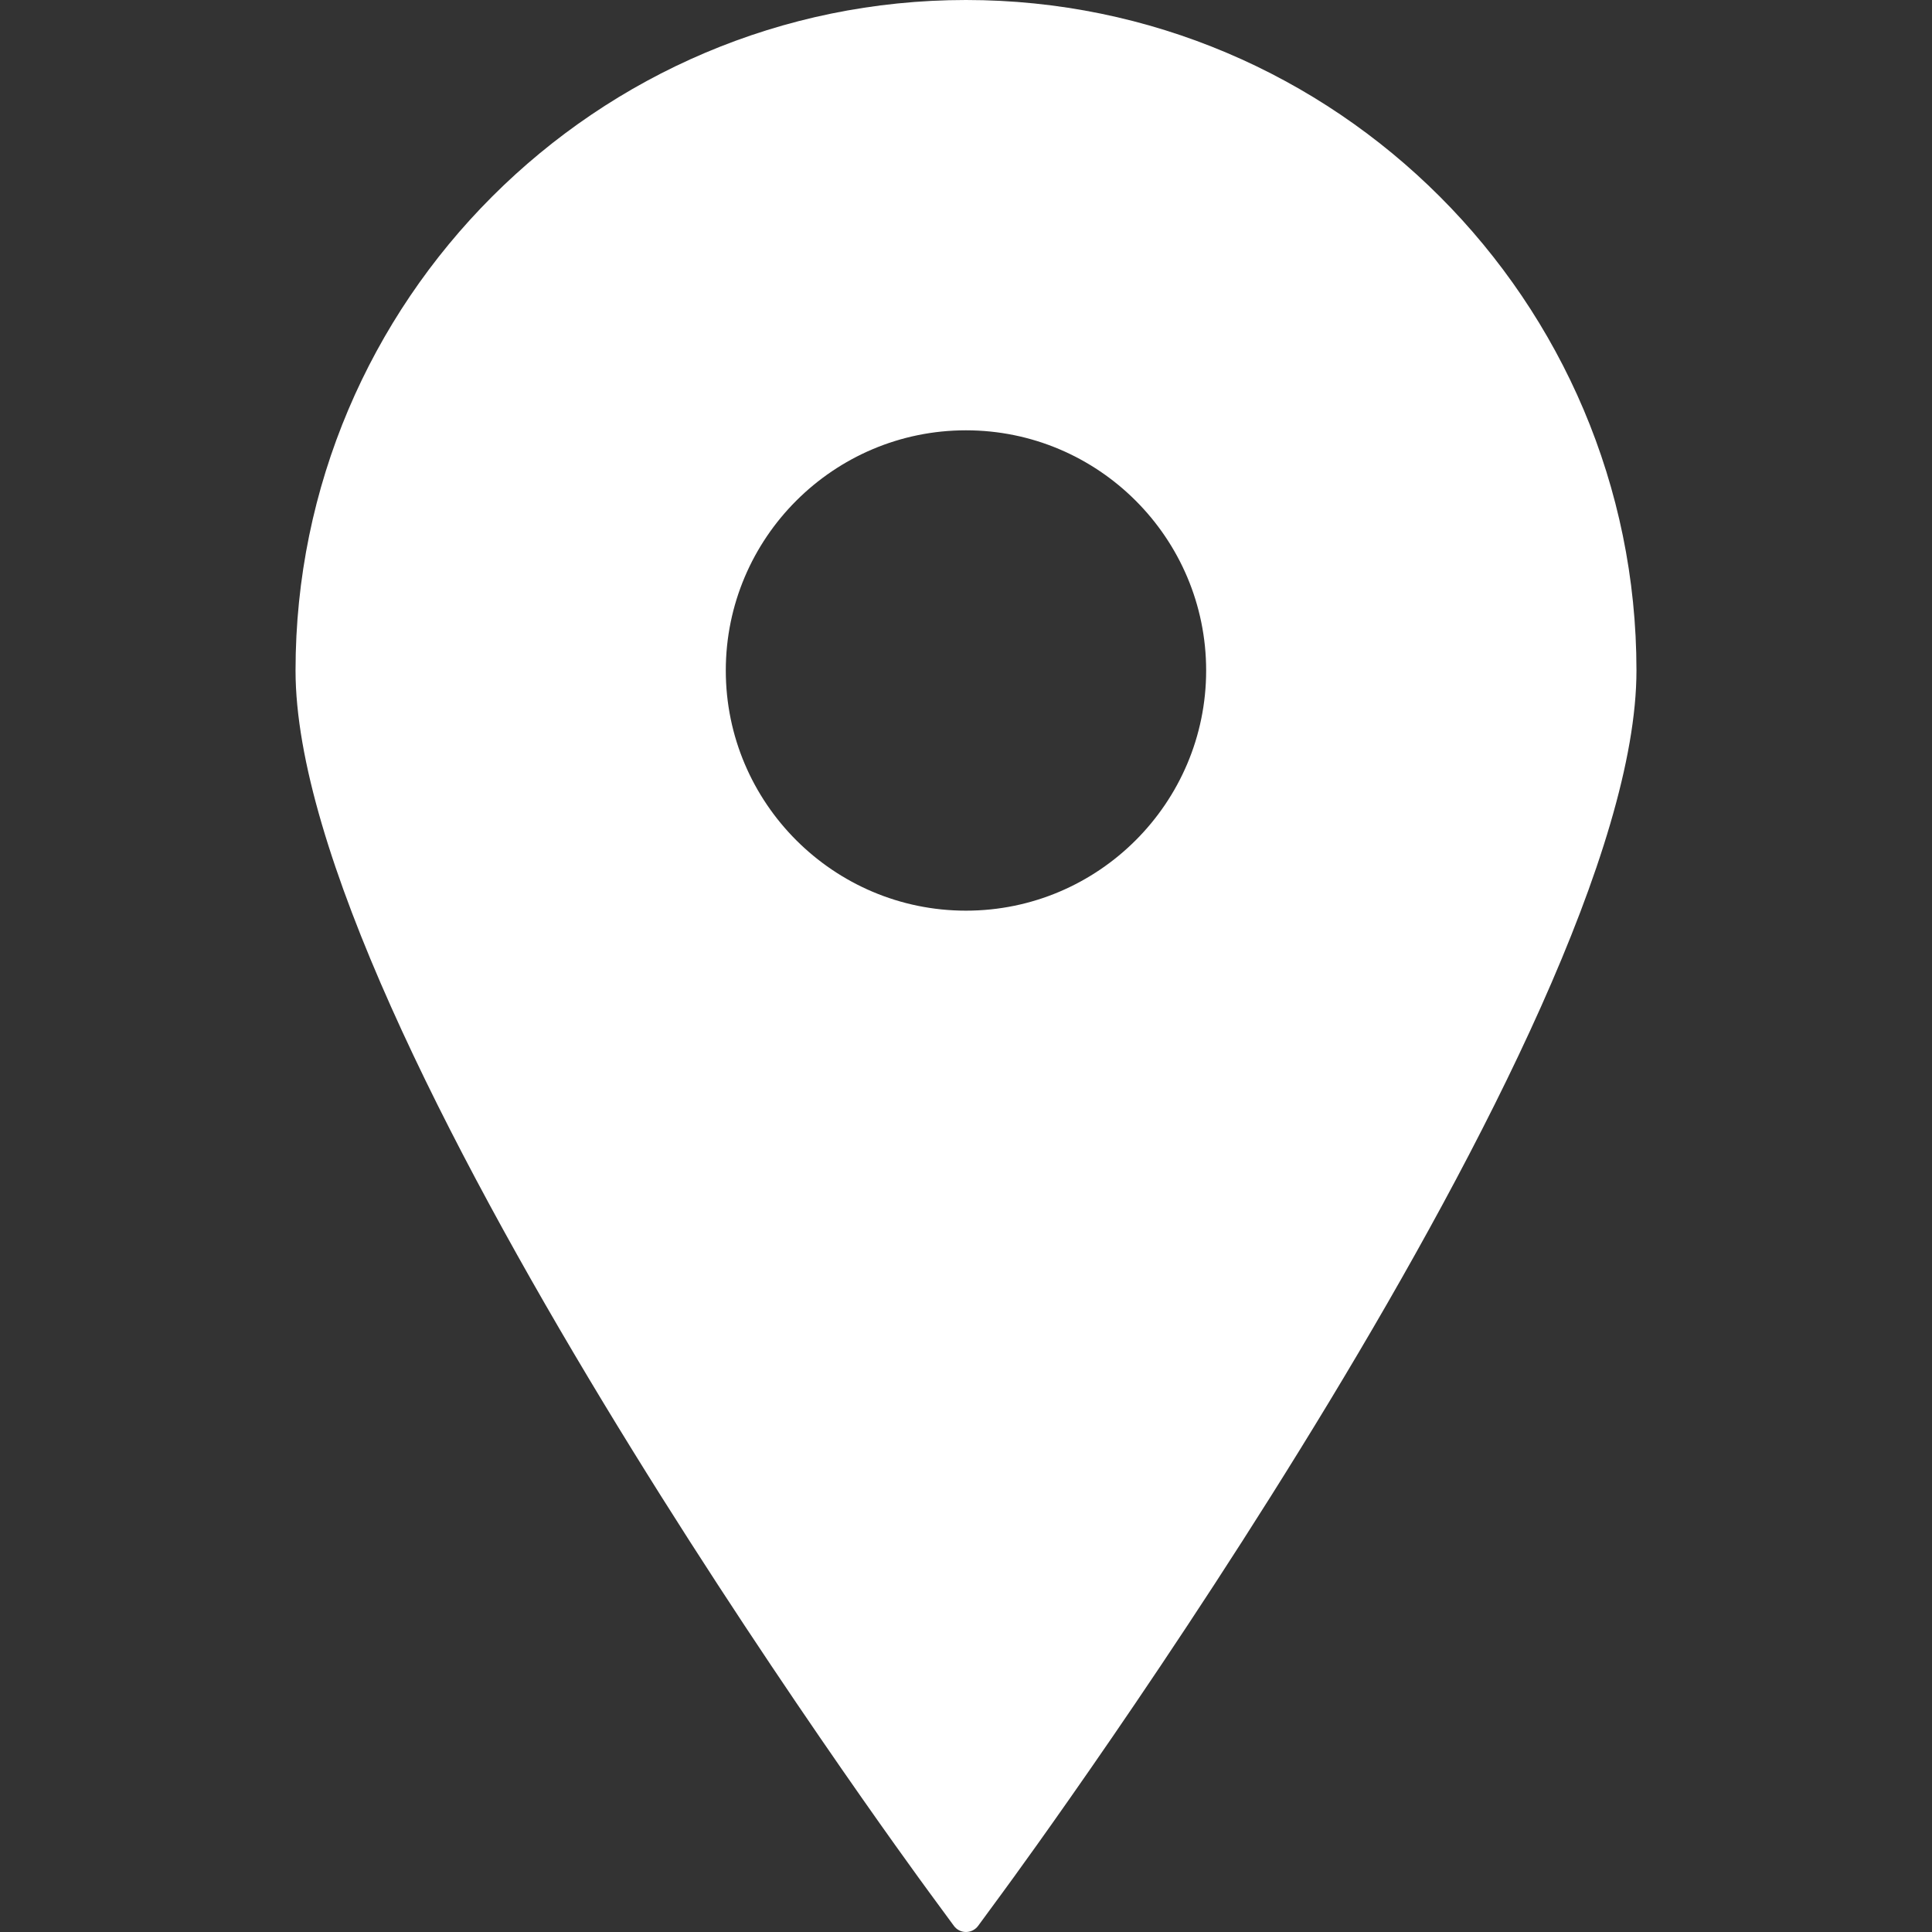<svg width="100" height="100" viewBox="0 0 100 100" fill="none" xmlns="http://www.w3.org/2000/svg">
<rect x="0" y="0" width="100" height="100" fill="#333333" stroke="none"/>
<path d="M49.998 0C30.864 0 15.297 15.569 15.297 34.705C15.297 53.124 46.782 96.158 48.123 97.98L49.374 99.683C49.52 99.883 49.753 100 49.998 100C50.247 100 50.479 99.883 50.627 99.683L51.877 97.98C53.218 96.158 84.703 53.124 84.703 34.705C84.703 15.569 69.134 0 49.998 0ZM49.998 22.273C56.855 22.273 62.43 27.849 62.43 34.705C62.43 41.557 56.854 47.136 49.998 47.136C43.147 47.136 37.567 41.557 37.567 34.705C37.567 27.849 43.146 22.273 49.998 22.273Z" fill="white"/>
</svg>
